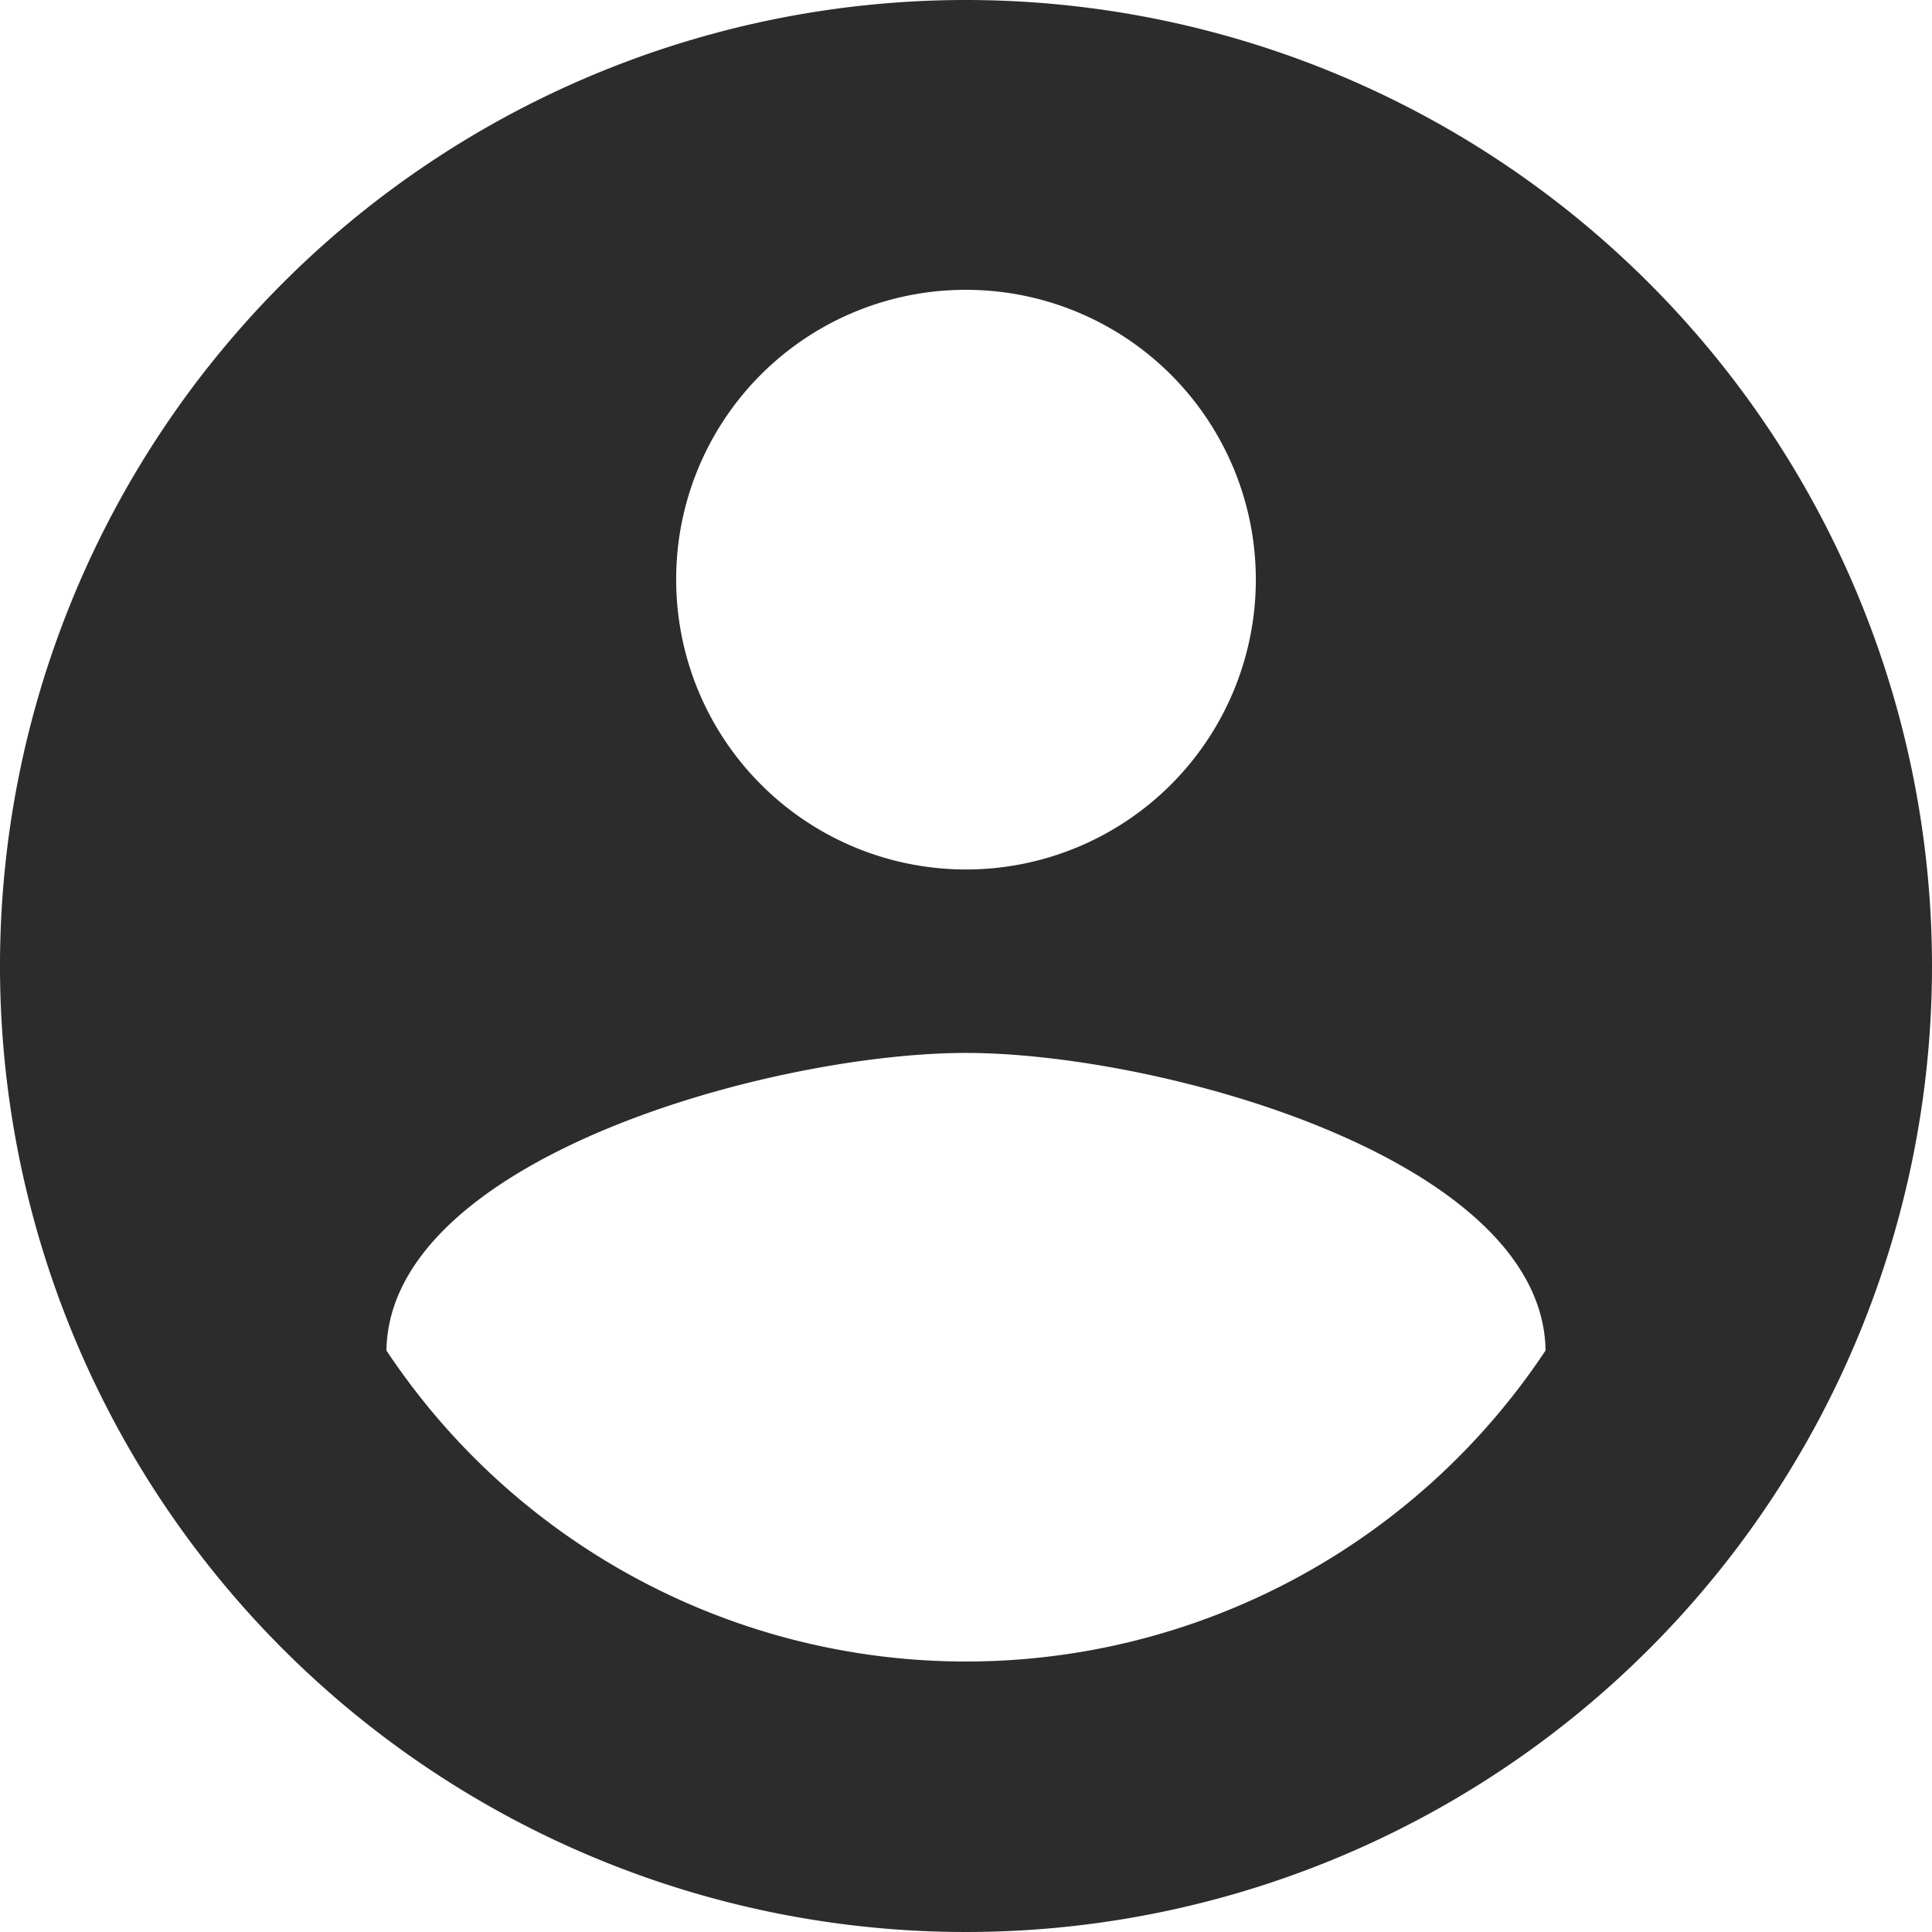<svg xmlns="http://www.w3.org/2000/svg" width="21.778" height="21.778" viewBox="0 0 21.778 21.778"><path id="Icon_material-account-circle" data-name="Icon material-account-circle" d="M13.889,3A10.889,10.889,0,1,0,24.778,13.889,10.893,10.893,0,0,0,13.889,3Zm0,3.267a3.267,3.267,0,1,1-3.267,3.267A3.262,3.262,0,0,1,13.889,6.267Zm0,15.462a7.841,7.841,0,0,1-6.533-3.506c.033-2.167,4.356-3.354,6.533-3.354s6.5,1.187,6.533,3.354A7.841,7.841,0,0,1,13.889,21.729Z" transform="translate(-3 -3)" fill="#2c2c2c"></path></svg>